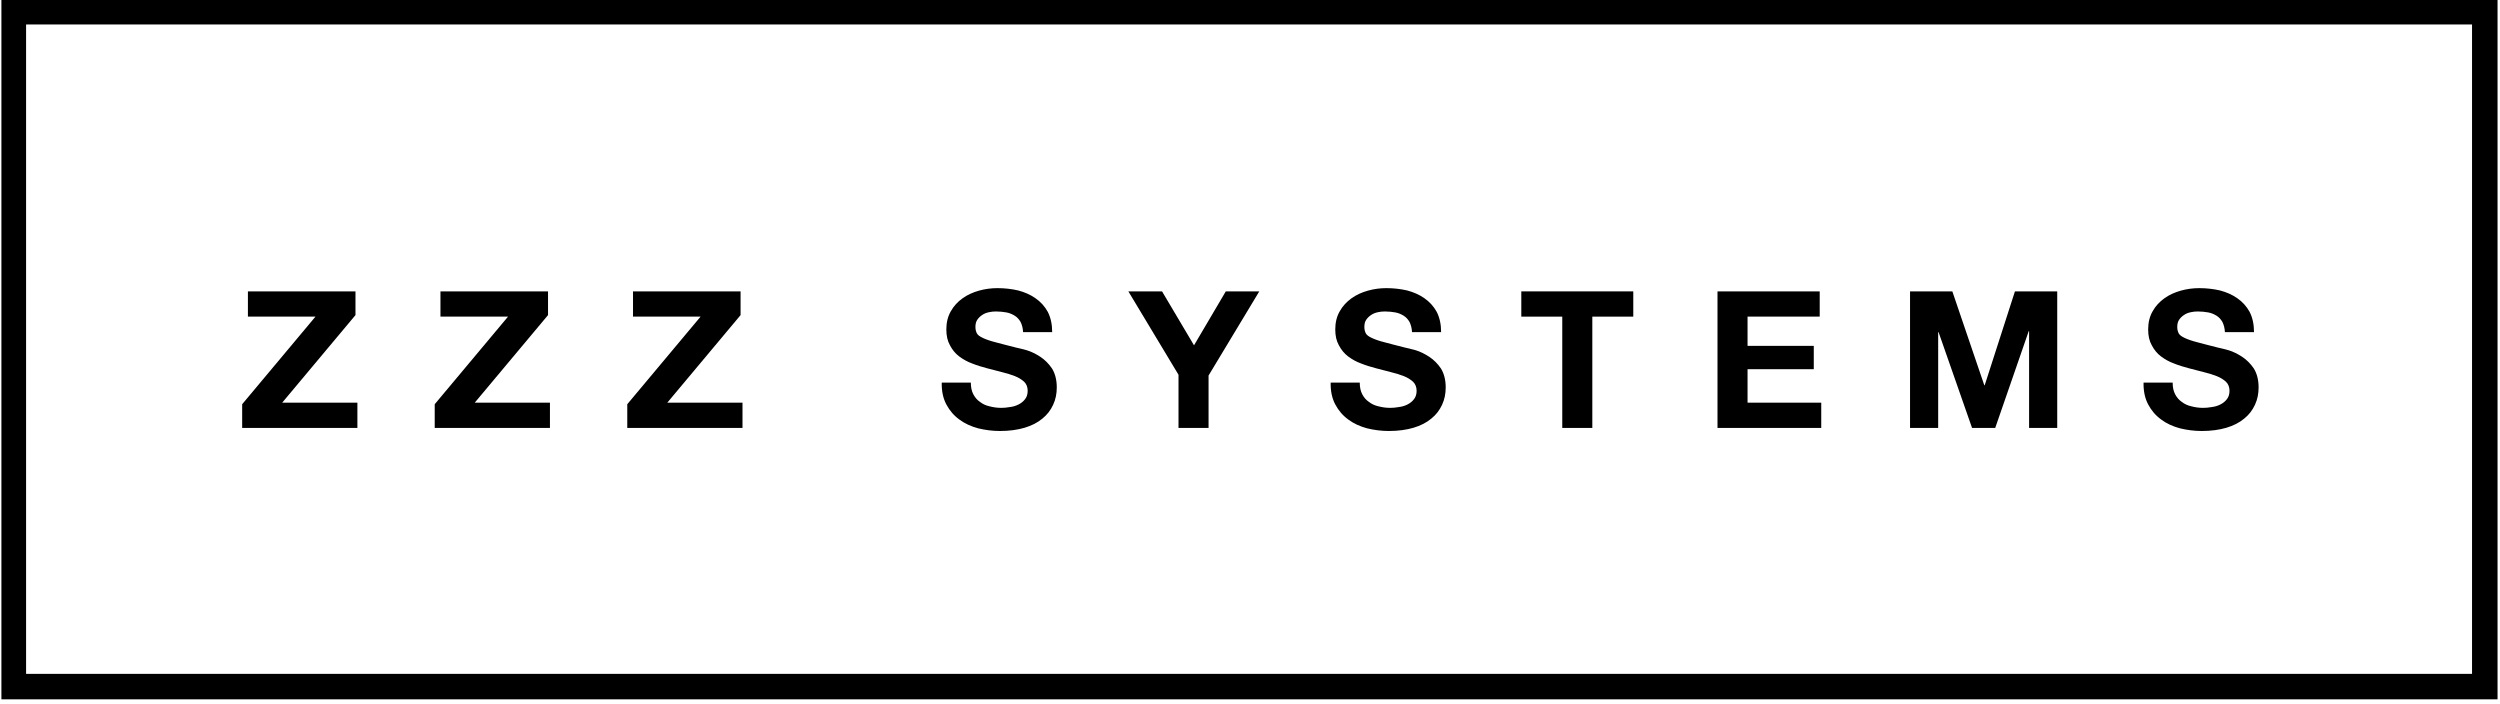 <svg clip-rule="evenodd" fill-rule="evenodd" stroke-linejoin="round" stroke-miterlimit="2" viewBox="0 0 490 138" xmlns="http://www.w3.org/2000/svg" xmlns:xlink="http://www.w3.org/1999/xlink"><clipPath id="a"><path clip-rule="evenodd" d="m708.925 464.949h502.15v150.103h-502.15z"/></clipPath><g transform="matrix(.975 0 0 .915 -690.925 -425.602)"><path d="m708.925 464.949h502.15v150.103h-502.15z" fill="none"/><g clip-path="url(#a)"><g transform="matrix(1.199 0 0 .865 282.469 242.979)"><path d="m355.537 256.573h418.645v173.445h-418.645z" fill="none"/><path d="m774.181 256.573v173.445h-418.644v-173.445zm-4.277 6.313h-410.09v160.818h410.09z"/></g><g fill-rule="nonzero"><path d="m.023-.124v.124h.602v-.132h-.393l.383-.458v-.124h-.562v.132h.353z" transform="matrix(38.477 0 0 40.967 756.438 556.806)"/><path d="m.023-.124v.124h.602v-.132h-.393l.383-.458v-.124h-.562v.132h.353z" transform="matrix(38.477 0 0 40.967 795.145 556.806)"/><path d="m.023-.124v.124h.602v-.132h-.393l.383-.458v-.124h-.562v.132h.353z" transform="matrix(38.477 0 0 40.967 833.853 556.806)"/><path d="m.176-.237h-.152c-.001.044.007.082.024.114s.039.058.068.079c.028.021.061.036.098.046.037.009.075.014.114.014.049 0 .092-.006.129-.017s.068-.027.093-.048c.025-.02.043-.044.056-.072s.019-.058.019-.091c0-.04-.009-.073-.025-.099-.017-.025-.038-.046-.061-.061s-.047-.027-.07-.034c-.024-.007-.043-.011-.056-.014-.045-.011-.081-.021-.108-.028-.028-.007-.05-.015-.065-.022-.016-.007-.027-.015-.032-.024s-.008-.02-.008-.034c0-.015.003-.028.01-.038s.015-.018.026-.025c.01-.007.021-.011.034-.014s.025-.004.038-.004c.019 0 .037.002.054.005.016.003.03.009.043.017s.023.019.031.033c.007.014.012.032.013.053h.152c0-.041-.008-.077-.023-.106-.016-.029-.037-.052-.064-.071s-.057-.032-.091-.041c-.035-.008-.071-.012-.108-.012-.032 0-.064.004-.096.013s-.061.022-.086.04-.046.04-.061.067c-.016.027-.024.059-.024.096 0 .033.006.06.019.083.012.023.028.043.048.058s.043.028.068.037c.025.01.051.018.078.025.026.007.052.014.077.02s.048.013.068.021.036.018.049.03c.012.012.018.028.018.047 0 .018-.005.033-.014.044-.009.012-.021.021-.035.028s-.029.011-.045.013c-.016.003-.031.004-.045.004-.021 0-.041-.003-.06-.008-.019-.004-.036-.012-.05-.023-.015-.01-.026-.023-.035-.04s-.013-.037-.013-.061z" transform="matrix(38.477 0 0 40.967 897.032 556.806)"/><path d="m.254-.278v.278h.157v-.274l.265-.44h-.175l-.166.282-.167-.282h-.176z" transform="matrix(38.477 0 0 40.967 935.778 556.806)"/><path d="m.176-.237h-.152c-.001.044.007.082.024.114s.039.058.068.079c.028.021.061.036.098.046.037.009.075.014.114.014.049 0 .092-.006.129-.017s.068-.027.093-.048c.025-.02.043-.044.056-.072s.019-.058.019-.091c0-.04-.009-.073-.025-.099-.017-.025-.038-.046-.061-.061s-.047-.027-.07-.034c-.024-.007-.043-.011-.056-.014-.045-.011-.081-.021-.108-.028-.028-.007-.05-.015-.065-.022-.016-.007-.027-.015-.032-.024s-.008-.02-.008-.034c0-.015.003-.028.01-.038s.015-.018.026-.025c.01-.007.021-.011.034-.014s.025-.004.038-.004c.019 0 .037.002.054.005.016.003.03.009.043.017s.023.019.031.033c.007.014.012.032.013.053h.152c0-.041-.008-.077-.023-.106-.016-.029-.037-.052-.064-.071s-.057-.032-.091-.041c-.035-.008-.071-.012-.108-.012-.032 0-.064.004-.096.013s-.061.022-.086.04-.046.04-.061.067c-.016.027-.024.059-.024.096 0 .033.006.06.019.083.012.023.028.043.048.058s.043.028.068.037c.025.01.051.018.078.025.026.007.052.014.077.02s.048.013.068.021.036.018.049.03c.012.012.018.028.018.047 0 .018-.005.033-.014.044-.009.012-.021.021-.035.028s-.029.011-.045.013c-.016.003-.031.004-.045.004-.021 0-.041-.003-.06-.008-.019-.004-.036-.012-.05-.023-.015-.01-.026-.023-.035-.04s-.013-.037-.013-.061z" transform="matrix(38.477 0 0 40.967 975.217 556.806)"/><path d="m.227-.582v.582h.157v-.582h.214v-.132h-.585v.132z" transform="matrix(38.477 0 0 40.967 1013.963 556.806)"/><path d="m.069-.714v.714h.542v-.132h-.385v-.175h.346v-.122h-.346v-.153h.377v-.132z" transform="matrix(38.477 0 0 40.967 1051.248 556.806)"/><path d="m.069-.714v.714h.147v-.501h.002l.175.501h.121l.175-.506h.002v.506h.147v-.714h-.221l-.158.491h-.002l-.167-.491z" transform="matrix(38.477 0 0 40.967 1089.953 556.806)"/><path d="m.176-.237h-.152c-.001.044.007.082.024.114s.039.058.068.079c.028.021.061.036.098.046.037.009.075.014.114.014.049 0 .092-.006.129-.017s.068-.027.093-.048c.025-.02.043-.044.056-.072s.019-.058.019-.091c0-.04-.009-.073-.025-.099-.017-.025-.038-.046-.061-.061s-.047-.027-.07-.034c-.024-.007-.043-.011-.056-.014-.045-.011-.081-.021-.108-.028-.028-.007-.05-.015-.065-.022-.016-.007-.027-.015-.032-.024s-.008-.02-.008-.034c0-.015.003-.028.01-.038s.015-.018.026-.025c.01-.007.021-.011.034-.014s.025-.004.038-.004c.019 0 .037.002.054.005.016.003.03.009.043.017s.023.019.031.033c.007.014.012.032.013.053h.152c0-.041-.008-.077-.023-.106-.016-.029-.037-.052-.064-.071s-.057-.032-.091-.041c-.035-.008-.071-.012-.108-.012-.032 0-.064.004-.096.013s-.061.022-.086.04-.046.04-.061.067c-.016.027-.024.059-.024.096 0 .033.006.06.019.083.012.023.028.043.048.058s.043.028.068.037c.025.01.051.018.078.025.026.007.052.014.077.02s.048.013.068.021.036.018.049.03c.012.012.018.028.018.047 0 .018-.005.033-.014.044-.009.012-.021.021-.035.028s-.029.011-.045.013c-.016.003-.031.004-.045.004-.021 0-.041-.003-.06-.008-.019-.004-.036-.012-.05-.023-.015-.01-.026-.023-.035-.04s-.013-.037-.013-.061z" transform="matrix(38.477 0 0 40.967 1138.629 556.806)"/></g></g></g></svg>